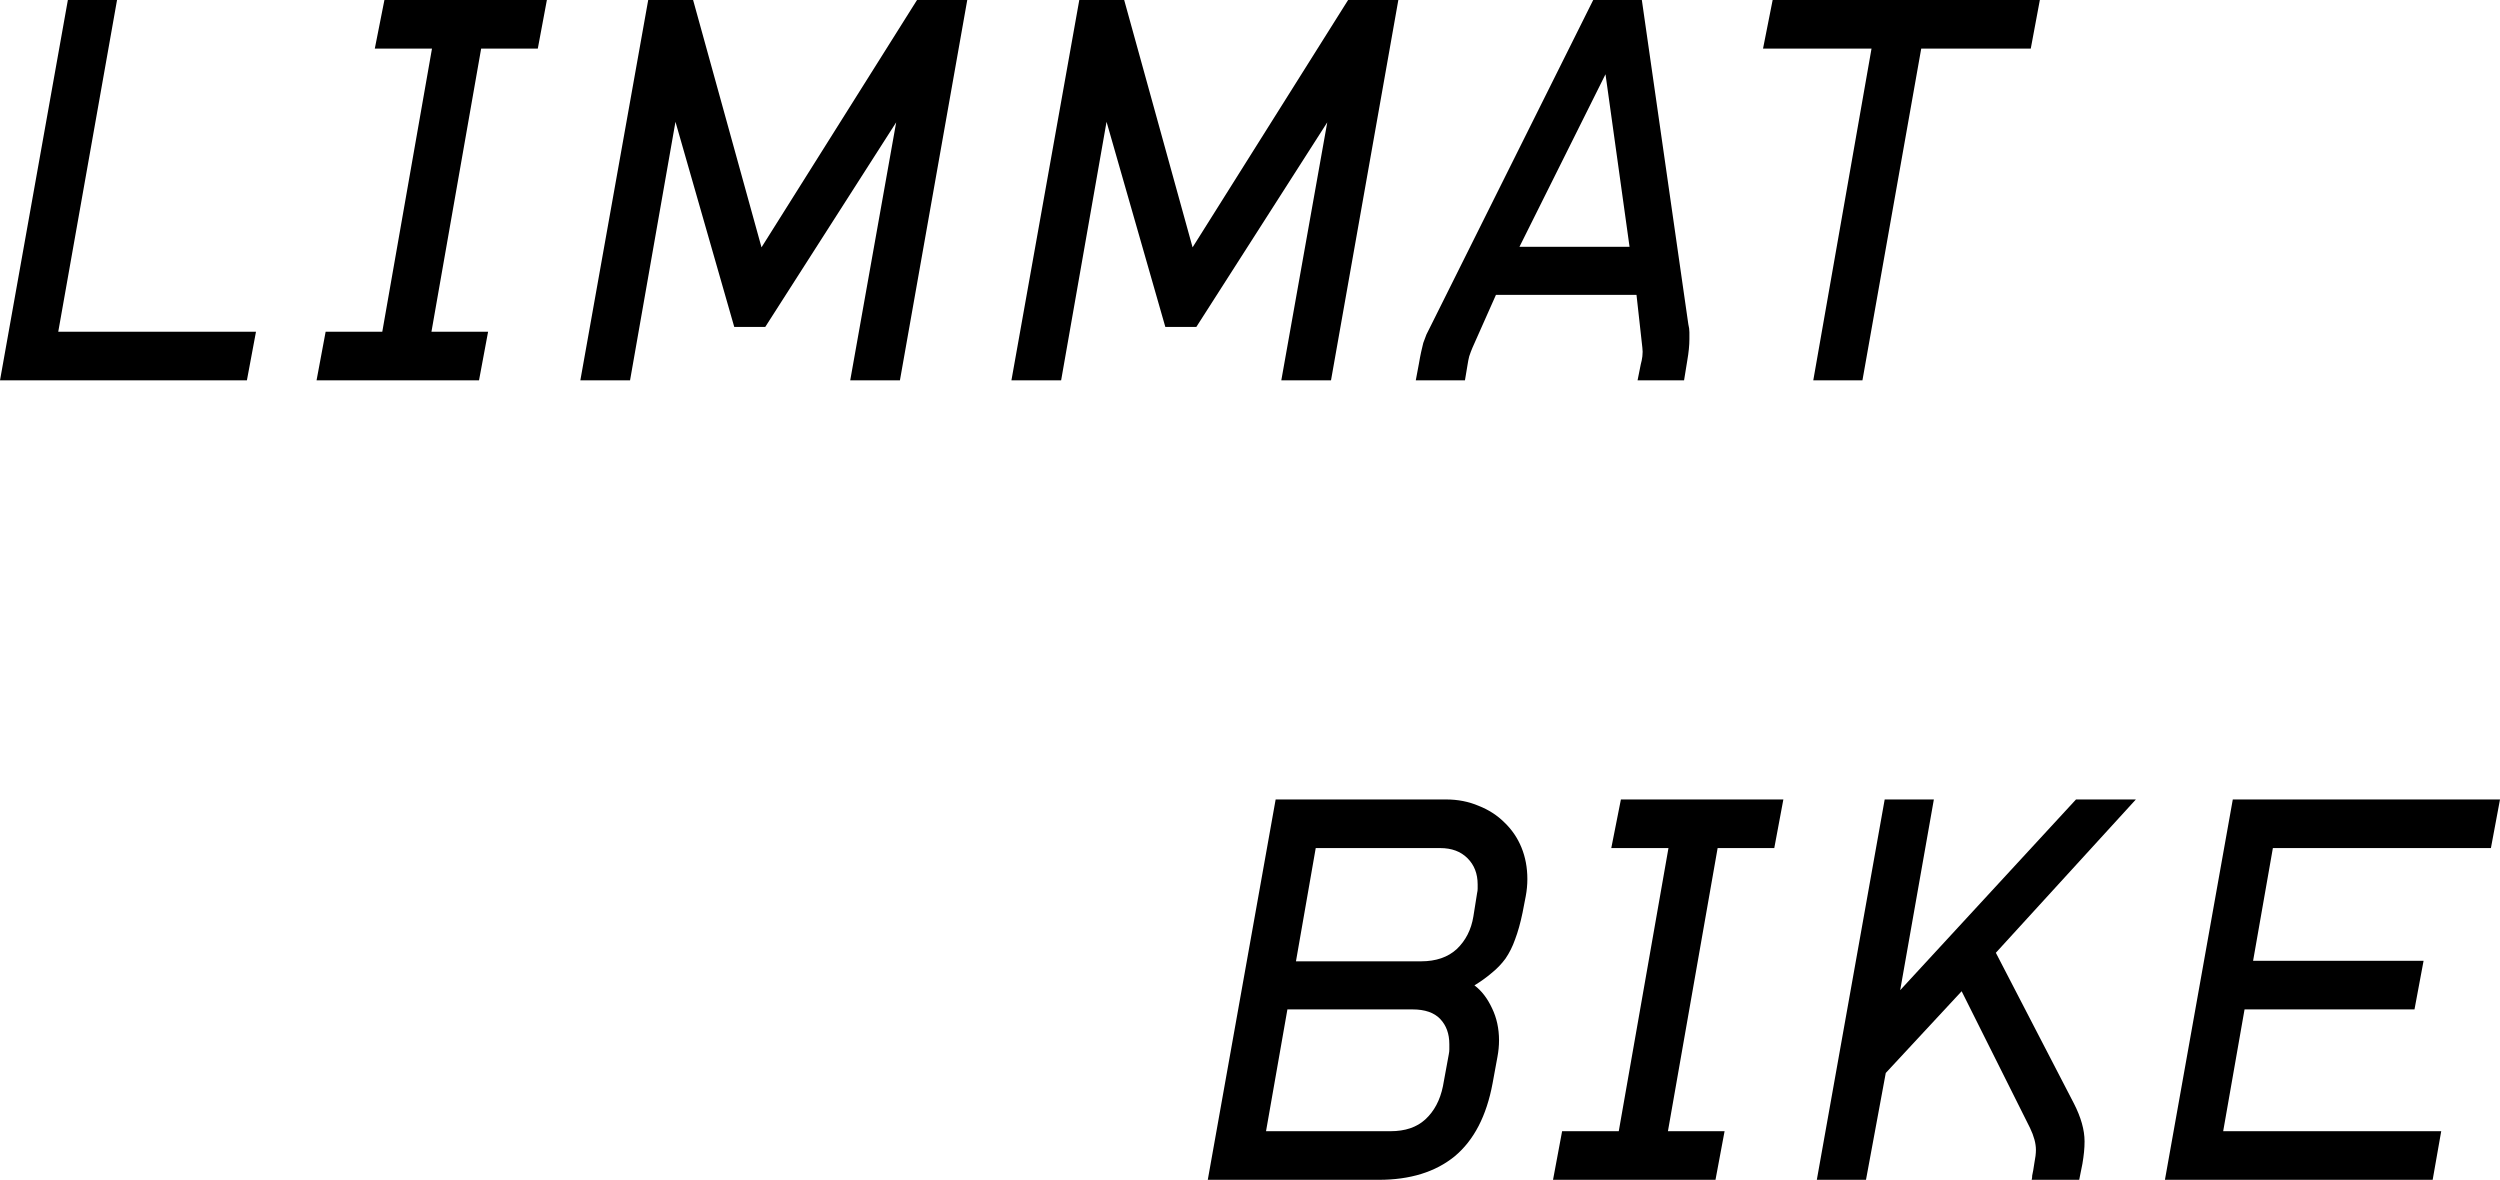 <svg width="1318" height="622" viewBox="0 0 1318 622" fill="none" xmlns="http://www.w3.org/2000/svg">
<path d="M130.165 200.525H0L35.781 0H61.702L30.71 174.896H134.955L130.165 200.525Z" fill="black"/>
<path d="M283.526 25.629H253.662L227.459 174.896H257.324L252.535 200.525H166.885L171.674 174.896H201.539L227.741 25.629H197.595L202.666 0H288.316L283.526 25.629Z" fill="black"/>
<path d="M474.438 200.525H448.236L472.466 64.495L403.439 172.362H387.098L356.106 64.213L332.158 200.525H305.956L341.737 0H365.404L401.467 130.398L483.454 0H509.938L474.438 200.525Z" fill="black"/>
<path d="M701.704 200.525H675.502L699.732 64.495L630.705 172.362H614.364L583.372 64.213L559.424 200.525H533.221L569.003 0H592.669L628.732 130.398L710.72 0H737.204L701.704 200.525Z" fill="black"/>
<path d="M890.653 178.839C890.653 182.031 890.277 185.786 889.526 190.105L887.835 200.525H863.323L865.014 192.076C865.39 190.762 865.671 189.354 865.859 187.852C866.047 186.162 866.047 184.66 865.859 183.345L862.76 155.463H788.661L776.265 183.345C775.701 184.66 775.138 186.162 774.574 187.852C774.199 189.354 773.917 190.762 773.729 192.076L772.32 200.525H746.4L748.09 191.513C748.466 189.26 748.842 187.288 749.217 185.598C749.593 183.909 749.969 182.313 750.344 180.811C750.908 179.309 751.471 177.807 752.035 176.304C752.786 174.802 753.725 172.925 754.852 170.672L839.939 0H865.577L890.089 170.953C890.465 172.455 890.653 173.864 890.653 175.178V178.839ZM846.419 39.148L801.058 130.116H859.097L846.419 39.148Z" fill="black"/>
<path d="M1070.62 25.629H1012.87L981.876 200.525H955.955L986.665 25.629H929.471L934.543 0H1075.41L1070.62 25.629Z" fill="black"/>
<path d="M805.223 463.439C805.223 466.443 804.941 469.447 804.377 472.451L802.687 481.182C801.56 486.627 800.245 491.321 798.743 495.264C797.428 499.019 795.737 502.398 793.671 505.402C791.605 508.219 789.163 510.754 786.346 513.007C783.716 515.26 780.711 517.419 777.33 519.484C781.087 522.301 784.186 526.337 786.628 531.595C789.069 536.664 790.29 542.297 790.29 548.493C790.29 551.309 790.008 554.219 789.445 557.224L786.909 571.024C783.716 588.297 777.048 601.159 766.906 609.608C756.763 617.869 743.427 622 726.898 622H636.74L672.521 421.475H762.398C768.596 421.475 774.325 422.601 779.584 424.854C784.843 426.92 789.351 429.83 793.108 433.585C797.052 437.34 800.057 441.753 802.123 446.822C804.19 451.892 805.223 457.43 805.223 463.439ZM764.088 550.464C764.088 545.019 762.492 540.607 759.298 537.227C756.105 533.848 751.222 532.158 744.648 532.158H678.72L667.45 596.371H733.096C740.797 596.371 746.902 594.306 751.41 590.175C756.105 585.857 759.205 580.036 760.707 572.714L763.806 555.815C763.994 554.877 764.088 554.032 764.088 553.281V550.464ZM779.021 466.255C779.021 460.622 777.236 456.022 773.667 452.455C770.099 448.887 765.309 447.104 759.298 447.104H693.652L683.228 506.811H749.156C757.044 506.811 763.337 504.651 768.032 500.333C772.728 495.827 775.64 490.1 776.767 483.153L778.739 470.761C778.927 470.01 779.021 469.259 779.021 468.508V466.255Z" fill="black"/>
<path d="M935.399 447.104H905.534L879.332 596.371H909.197L904.407 622H818.757L823.547 596.371H853.412L879.614 447.104H849.467L854.539 421.475H940.189L935.399 447.104Z" fill="black"/>
<path d="M1052.21 502.304L1093.35 581.726C1097.1 589.049 1098.98 595.714 1098.98 601.722C1098.98 603.6 1098.89 605.477 1098.7 607.355C1098.51 609.232 1098.23 611.298 1097.85 613.551L1096.16 622H1071.09C1071.28 621.437 1071.37 620.686 1071.37 619.747C1071.56 618.808 1071.75 617.869 1071.93 616.931C1072.12 615.804 1072.31 614.584 1072.5 613.269C1073.06 610.453 1073.34 608.106 1073.34 606.228C1073.34 602.849 1072.31 599 1070.24 594.681L1034.18 522.582L994.173 565.673L983.749 622H957.828L993.61 421.475H1019.53L1001.78 522.019L1094.47 421.475H1126.03L1052.21 502.304Z" fill="black"/>
<path d="M1313.21 447.104H1198.26L1187.83 506.529H1277.71L1272.92 532.158H1183.33L1172.06 596.371H1287.01L1282.5 622H1141.35L1177.13 421.475H1318L1313.21 447.104Z" fill="black"/>
</svg>
